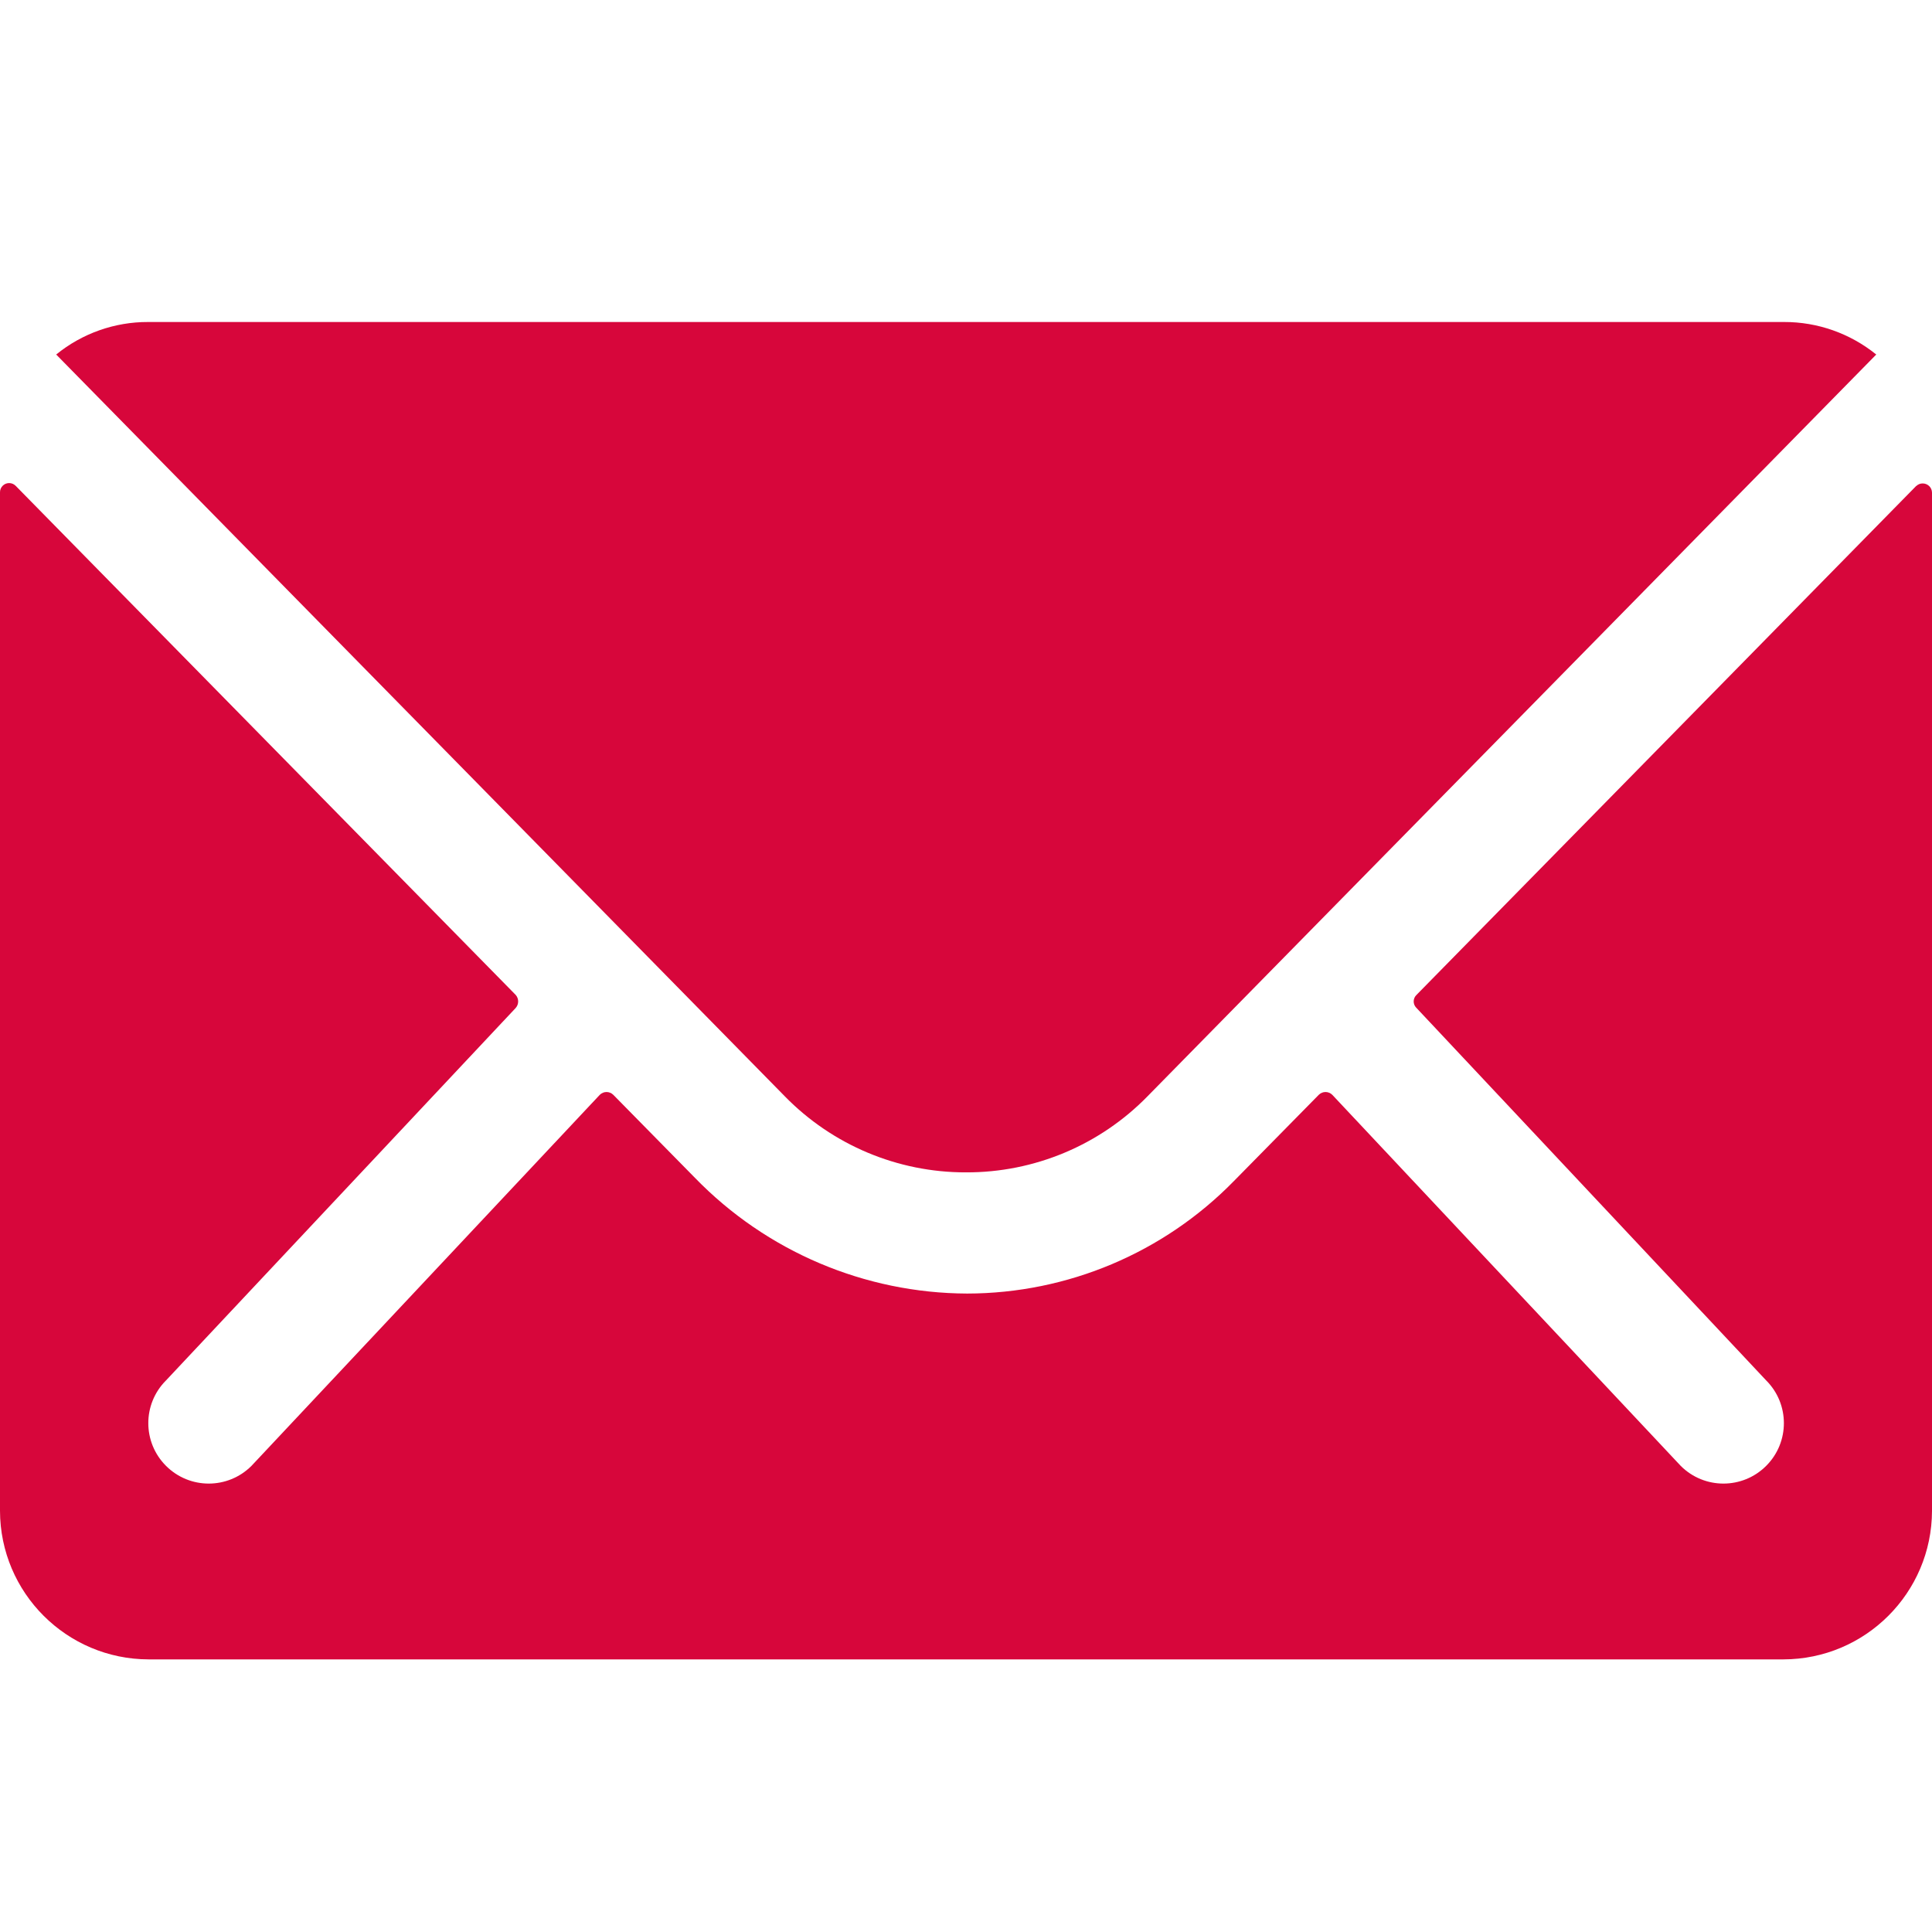 <?xml version="1.0" encoding="UTF-8"?><svg id="b" xmlns="http://www.w3.org/2000/svg" xmlns:xlink="http://www.w3.org/1999/xlink" viewBox="0 0 48 48"><defs><style>.j{fill:rgba(215,6,59,0);}.k{clip-path:url(#f);}.l{fill:#d7063b;}.m{fill:none;}</style><clipPath id="f"><rect class="m" y="8" width="48" height="33.231"/></clipPath></defs><g id="c"><rect id="d" class="j" width="48" height="48"/><g id="e"><g class="k"><g id="g"><path id="h" class="l" d="M47.608,12.073l-12.416,12.646c-.089.085-.093.226-.008.315.003.003.005.005.008.008l8.688,9.254c.586.585.587,1.535.002,2.121,0,0-.001.001-.002.002-.585.586-1.535.587-2.121.002,0,0-.001-.001-.002-.002l-8.657-9.219c-.093-.092-.242-.092-.335,0l-2.112,2.146c-1.744,1.782-4.13,2.788-6.623,2.792-2.549-.009-4.986-1.045-6.762-2.873l-2.031-2.065c-.093-.092-.242-.092-.335,0l-8.654,9.219c-.585.586-1.535.587-2.121.002,0,0-.001-.001-.002-.002-.586-.585-.587-1.535-.002-2.121,0,0,.001-.001.002-.002l8.688-9.254c.081-.093.081-.23,0-.323L.392,12.073c-.086-.091-.23-.095-.321-.009-.047.044-.073.107-.071.171v25.3c.004,2.037,1.655,3.688,3.692,3.692h40.616c2.036-.004,3.686-1.653,3.692-3.689V12.238c-.002-.128-.107-.229-.235-.227-.059,0-.115.024-.157.065"/><path id="i" class="l" d="M24,29.127c1.698.006,3.326-.677,4.512-1.892l18.103-18.427c-.648-.524-1.456-.81-2.289-.808H3.681c-.832-.003-1.64.283-2.285.808l18.1,18.427c1.183,1.212,2.806,1.895,4.5,1.892"/></g></g></g></g></svg>